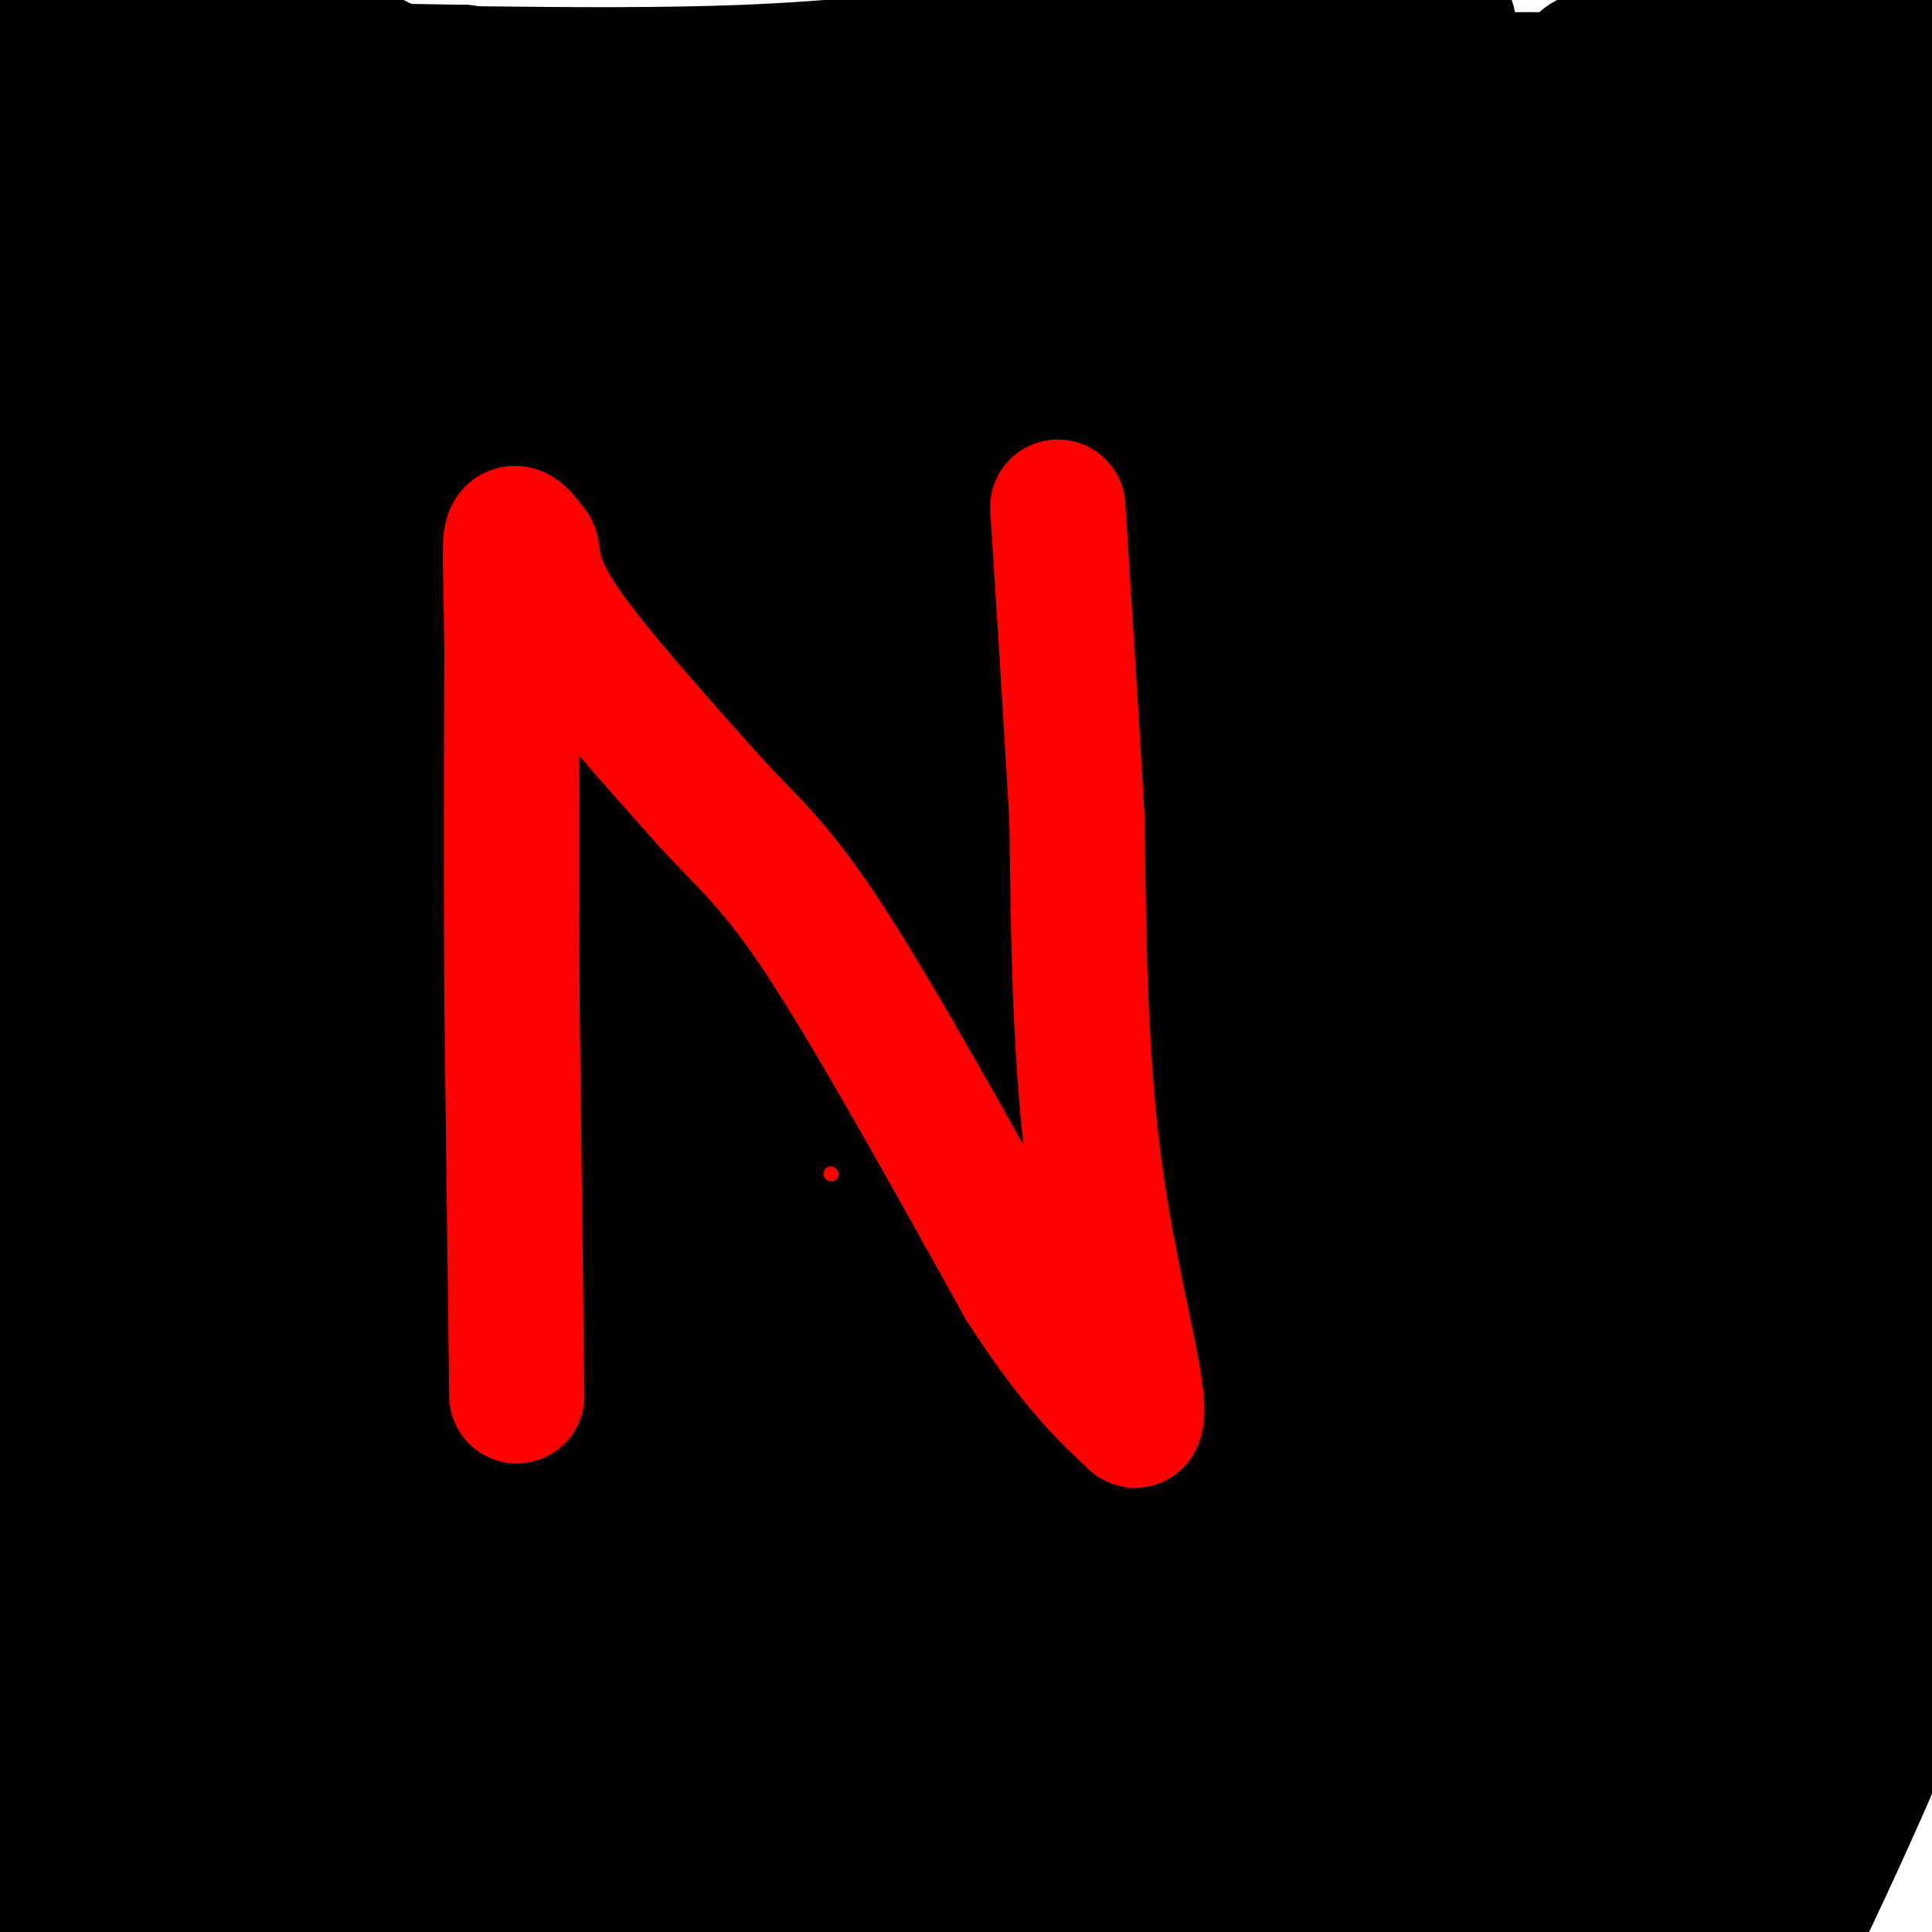 <svg viewBox='0 0 400 400' version='1.1' xmlns='http://www.w3.org/2000/svg' xmlns:xlink='http://www.w3.org/1999/xlink'><g fill='none' stroke='#000000' stroke-width='28' stroke-linecap='round' stroke-linejoin='round'><path d='M59,235c14.588,-33.482 29.176,-66.964 55,-111c25.824,-44.036 62.883,-98.625 64,-106c1.117,-7.375 -33.710,32.463 -53,56c-19.290,23.537 -23.044,30.774 -39,57c-15.956,26.226 -44.115,71.441 -63,107c-18.885,35.559 -28.495,61.462 -29,60c-0.505,-1.462 8.094,-30.290 19,-62c10.906,-31.710 24.119,-66.304 51,-116c26.881,-49.696 67.429,-114.495 62,-103c-5.429,11.495 -56.837,99.284 -82,145c-25.163,45.716 -24.082,49.358 -23,53'/><path d='M21,215c-11.166,31.571 -27.582,83.997 -24,77c3.582,-6.997 27.161,-73.417 53,-131c25.839,-57.583 53.939,-106.330 60,-119c6.061,-12.670 -9.916,10.736 -29,43c-19.084,32.264 -41.274,73.386 -52,93c-10.726,19.614 -9.988,17.721 -18,43c-8.012,25.279 -24.772,77.729 -12,42c12.772,-35.729 55.078,-159.637 72,-211c16.922,-51.363 8.461,-30.182 0,-9'/><path d='M71,43c-3.499,3.360 -12.247,16.260 -18,21c-5.753,4.740 -8.513,1.322 -12,22c-3.487,20.678 -7.703,65.453 -10,67c-2.297,1.547 -2.674,-40.135 -6,-72c-3.326,-31.865 -9.600,-53.915 -11,-63c-1.400,-9.085 2.075,-5.205 5,-3c2.925,2.205 5.299,2.735 8,4c2.701,1.265 5.727,3.264 7,18c1.273,14.736 0.792,42.210 -1,60c-1.792,17.790 -4.896,25.895 -8,34'/><path d='M25,131c-7.296,28.894 -21.535,84.130 -28,103c-6.465,18.870 -5.156,1.375 0,-54c5.156,-55.375 14.159,-148.631 16,-147c1.841,1.631 -3.479,98.150 -4,144c-0.521,45.850 3.757,41.032 7,45c3.243,3.968 5.450,16.722 7,16c1.550,-0.722 2.443,-14.921 2,-31c-0.443,-16.079 -2.221,-34.040 -4,-52'/><path d='M21,155c-1.097,-26.489 -1.839,-66.710 -1,-89c0.839,-22.290 3.258,-26.648 3,-14c-0.258,12.648 -3.193,42.302 -5,84c-1.807,41.698 -2.486,95.440 -1,132c1.486,36.560 5.139,55.937 10,78c4.861,22.063 10.932,46.811 12,49c1.068,2.189 -2.866,-18.180 2,-63c4.866,-44.820 18.533,-114.091 21,-136c2.467,-21.909 -6.267,3.546 -15,29'/><path d='M47,225c-17.676,45.546 -54.366,144.912 -69,184c-14.634,39.088 -7.212,17.899 1,-7c8.212,-24.899 17.215,-53.506 25,-75c7.785,-21.494 14.354,-35.873 22,-51c7.646,-15.127 16.370,-31.002 21,-37c4.630,-5.998 5.166,-2.118 -2,20c-7.166,22.118 -22.034,62.475 -31,101c-8.966,38.525 -12.029,75.218 -11,75c1.029,-0.218 6.151,-37.348 10,-57c3.849,-19.652 6.424,-21.826 9,-24'/><path d='M22,354c2.268,-6.941 3.438,-12.294 10,-23c6.562,-10.706 18.516,-26.766 23,-29c4.484,-2.234 1.499,9.356 1,13c-0.499,3.644 1.490,-0.659 -10,28c-11.490,28.659 -36.457,90.280 -46,112c-9.543,21.720 -3.661,3.538 3,-12c6.661,-15.538 14.102,-28.431 26,-44c11.898,-15.569 28.252,-33.813 42,-47c13.748,-13.187 24.891,-21.318 45,-33c20.109,-11.682 49.183,-26.914 56,-28c6.817,-1.086 -8.624,11.976 -36,31c-27.376,19.024 -66.688,44.012 -106,69'/><path d='M30,391c-26.106,15.677 -38.370,20.368 -32,14c6.370,-6.368 31.376,-23.795 69,-46c37.624,-22.205 87.867,-49.189 128,-72c40.133,-22.811 70.155,-41.448 77,-49c6.845,-7.552 -9.487,-4.018 -28,1c-18.513,5.018 -39.208,11.520 -67,25c-27.792,13.480 -62.682,33.938 -85,48c-22.318,14.062 -32.063,21.729 -43,30c-10.937,8.271 -23.066,17.145 -41,35c-17.934,17.855 -41.675,44.692 -54,61c-12.325,16.308 -13.236,22.088 -8,17c5.236,-5.088 16.618,-21.044 28,-37'/><path d='M-26,418c20.990,-23.256 59.464,-62.895 81,-85c21.536,-22.105 26.135,-26.675 64,-57c37.865,-30.325 108.997,-86.404 127,-102c18.003,-15.596 -17.123,9.289 -50,35c-32.877,25.711 -63.506,52.246 -77,63c-13.494,10.754 -9.854,5.728 -39,36c-29.146,30.272 -91.078,95.842 -80,86c11.078,-9.842 95.165,-95.098 148,-145c52.835,-49.902 74.417,-64.451 96,-79'/><path d='M244,170c19.331,-15.254 19.659,-13.888 23,-18c3.341,-4.112 9.695,-13.701 9,-17c-0.695,-3.299 -8.441,-0.306 -18,4c-9.559,4.306 -20.933,9.926 -34,18c-13.067,8.074 -27.827,18.602 -42,30c-14.173,11.398 -27.761,23.664 -43,39c-15.239,15.336 -32.131,33.741 -42,44c-9.869,10.259 -12.716,12.372 -35,45c-22.284,32.628 -64.006,95.773 -61,89c3.006,-6.773 50.739,-83.462 82,-130c31.261,-46.538 46.051,-62.923 65,-84c18.949,-21.077 42.059,-46.845 64,-70c21.941,-23.155 42.715,-43.695 39,-35c-3.715,8.695 -31.919,46.627 -58,86c-26.081,39.373 -50.041,80.186 -74,121'/><path d='M119,292c-20.535,33.658 -34.871,57.305 -47,76c-12.129,18.695 -22.049,32.440 -30,43c-7.951,10.560 -13.933,17.936 -12,9c1.933,-8.936 11.781,-34.184 12,-39c0.219,-4.816 -9.193,10.799 19,-37c28.193,-47.799 93.990,-159.013 130,-217c36.010,-57.987 42.234,-62.747 37,-55c-5.234,7.747 -21.927,28.001 -37,49c-15.073,20.999 -28.525,42.742 -53,96c-24.475,53.258 -59.974,138.031 -72,164c-12.026,25.969 -0.579,-6.866 17,-42c17.579,-35.134 41.289,-72.567 65,-110'/><path d='M148,229c10.593,-19.606 4.577,-13.620 24,-38c19.423,-24.380 64.286,-79.125 69,-89c4.714,-9.875 -30.719,25.119 -41,34c-10.281,8.881 4.592,-8.350 -31,34c-35.592,42.350 -121.647,144.281 -153,179c-31.353,34.719 -8.004,2.225 9,-25c17.004,-27.225 27.662,-49.181 47,-78c19.338,-28.819 47.354,-64.500 62,-84c14.646,-19.500 15.922,-22.819 32,-38c16.078,-15.181 46.959,-42.224 57,-52c10.041,-9.776 -0.758,-2.286 -19,13c-18.242,15.286 -43.926,38.367 -67,63c-23.074,24.633 -43.537,50.816 -64,77'/><path d='M73,225c-18.507,24.442 -32.774,47.046 -31,44c1.774,-3.046 19.590,-31.741 38,-58c18.410,-26.259 37.413,-50.082 55,-70c17.587,-19.918 33.757,-35.929 56,-56c22.243,-20.071 50.561,-44.200 36,-25c-14.561,19.200 -71.999,81.728 -104,122c-32.001,40.272 -38.566,58.287 -46,77c-7.434,18.713 -15.738,38.125 -13,42c2.738,3.875 16.517,-7.786 20,-9c3.483,-1.214 -3.332,8.019 26,-24c29.332,-32.019 94.809,-105.291 129,-142c34.191,-36.709 37.095,-36.854 40,-37'/><path d='M279,89c7.549,-7.255 6.421,-6.894 8,-8c1.579,-1.106 5.865,-3.679 0,5c-5.865,8.679 -21.880,28.608 -40,55c-18.120,26.392 -38.345,59.245 -53,86c-14.655,26.755 -23.739,47.413 -36,79c-12.261,31.587 -27.700,74.104 -13,47c14.700,-27.104 59.538,-123.829 83,-170c23.462,-46.171 25.546,-41.788 33,-47c7.454,-5.212 20.276,-20.019 26,-22c5.724,-1.981 4.350,8.862 -8,41c-12.350,32.138 -35.675,85.569 -59,139'/><path d='M220,294c-18.273,45.578 -34.456,90.025 -32,84c2.456,-6.025 23.550,-62.520 37,-97c13.450,-34.480 19.255,-46.943 34,-73c14.745,-26.057 38.431,-65.708 55,-89c16.569,-23.292 26.020,-30.226 29,-30c2.980,0.226 -0.510,7.613 -4,15'/><path d='M272,200c-2.001,-1.257 -4.003,-2.514 4,-13c8.003,-10.486 26.010,-30.201 37,-42c10.990,-11.799 14.964,-15.682 21,-18c6.036,-2.318 14.135,-3.072 23,-10c8.865,-6.928 18.497,-20.029 -1,7c-19.497,27.029 -68.122,94.188 -90,124c-21.878,29.812 -17.008,22.276 -14,11c3.008,-11.276 4.154,-26.294 7,-39c2.846,-12.706 7.391,-23.101 13,-33c5.609,-9.899 12.283,-19.302 19,-27c6.717,-7.698 13.477,-13.693 19,-18c5.523,-4.307 9.809,-6.928 15,-9c5.191,-2.072 11.288,-3.597 13,-2c1.712,1.597 -0.962,6.314 0,7c0.962,0.686 5.561,-2.661 -15,19c-20.561,21.661 -66.280,68.331 -112,115'/><path d='M211,272c-21.023,20.918 -17.581,15.713 -19,15c-1.419,-0.713 -7.700,3.065 -11,2c-3.300,-1.065 -3.620,-6.971 -4,-15c-0.380,-8.029 -0.819,-18.179 2,-28c2.819,-9.821 8.896,-19.314 17,-30c8.104,-10.686 18.234,-22.565 26,-30c7.766,-7.435 13.170,-10.424 29,-23c15.830,-12.576 42.088,-34.737 36,-19c-6.088,15.737 -44.523,69.371 -68,101c-23.477,31.629 -31.995,41.252 -34,40c-2.005,-1.252 2.504,-13.380 6,-22c3.496,-8.620 5.978,-13.733 15,-25c9.022,-11.267 24.583,-28.687 41,-42c16.417,-13.313 33.691,-22.518 28,-14c-5.691,8.518 -34.345,34.759 -63,61'/><path d='M212,243c-13.639,13.466 -16.236,16.630 -14,11c2.236,-5.630 9.305,-20.055 15,-29c5.695,-8.945 10.014,-12.409 17,-20c6.986,-7.591 16.637,-19.307 39,-38c22.363,-18.693 57.437,-44.362 71,-56c13.563,-11.638 5.615,-9.246 6,-8c0.385,1.246 9.103,1.344 -2,-4c-11.103,-5.344 -42.028,-16.131 -89,-22c-46.972,-5.869 -109.992,-6.820 -145,-9c-35.008,-2.180 -42.004,-5.590 -49,-9'/><path d='M61,59c-7.321,-2.737 -1.124,-5.081 0,-8c1.124,-2.919 -2.825,-6.414 28,-14c30.825,-7.586 96.424,-19.262 123,-25c26.576,-5.738 14.130,-5.538 -21,1c-35.130,6.538 -92.942,19.412 -130,26c-37.058,6.588 -53.362,6.889 -56,5c-2.638,-1.889 8.389,-5.968 22,-8c13.611,-2.032 29.805,-2.016 46,-2'/><path d='M73,34c9.553,-0.940 10.436,-2.291 16,-3c5.564,-0.709 15.810,-0.775 8,-7c-7.810,-6.225 -33.677,-18.609 -48,-25c-14.323,-6.391 -17.103,-6.791 -24,-8c-6.897,-1.209 -17.911,-3.229 -28,-2c-10.089,1.229 -19.253,5.705 -23,8c-3.747,2.295 -2.076,2.409 0,3c2.076,0.591 4.559,1.659 11,4c6.441,2.341 16.840,5.955 36,8c19.160,2.045 47.080,2.523 75,3'/><path d='M96,15c13.781,1.761 10.734,4.665 -19,6c-29.734,1.335 -86.155,1.101 -82,0c4.155,-1.101 68.887,-3.068 105,-1c36.113,2.068 43.607,8.172 69,11c25.393,2.828 68.684,2.379 80,3c11.316,0.621 -9.342,2.310 -30,4'/><path d='M219,38c-32.150,1.562 -97.525,3.468 -126,4c-28.475,0.532 -20.050,-0.311 -28,-3c-7.950,-2.689 -32.275,-7.226 -12,-7c20.275,0.226 85.151,5.215 139,6c53.849,0.785 96.671,-2.633 93,-4c-3.671,-1.367 -53.836,-0.684 -104,0'/><path d='M181,34c-40.866,0.385 -91.030,1.349 -125,0c-33.970,-1.349 -51.744,-5.011 17,-5c68.744,0.011 224.008,3.695 279,4c54.992,0.305 9.712,-2.770 -37,-4c-46.712,-1.230 -94.856,-0.615 -143,0'/><path d='M172,29c-48.066,-0.025 -96.730,-0.087 -117,0c-20.270,0.087 -12.144,0.321 -10,-1c2.144,-1.321 -1.692,-4.199 -5,-7c-3.308,-2.801 -6.088,-5.524 15,-6c21.088,-0.476 66.044,1.295 99,0c32.956,-1.295 53.913,-5.655 77,-7c23.087,-1.345 48.305,0.325 61,-1c12.695,-1.325 12.867,-5.644 -21,1c-33.867,6.644 -101.772,24.250 -132,32c-30.228,7.750 -22.779,5.643 -31,4c-8.221,-1.643 -32.110,-2.821 -56,-4'/><path d='M52,40c-18.570,-1.332 -36.994,-2.661 -6,-6c30.994,-3.339 111.407,-8.689 168,-11c56.593,-2.311 89.366,-1.584 109,-2c19.634,-0.416 26.128,-1.976 30,-4c3.872,-2.024 5.120,-4.512 4,-5c-1.120,-0.488 -4.609,1.022 -6,1c-1.391,-0.022 -0.683,-1.578 -5,8c-4.317,9.578 -13.658,30.289 -23,51'/><path d='M323,72c-7.712,18.901 -15.491,40.655 -21,53c-5.509,12.345 -8.746,15.283 -9,13c-0.254,-2.283 2.475,-9.787 0,-8c-2.475,1.787 -10.155,12.866 9,-16c19.155,-28.866 65.145,-97.675 68,-105c2.855,-7.325 -37.424,46.836 -64,86c-26.576,39.164 -39.450,63.333 -32,53c7.450,-10.333 35.225,-55.166 63,-100'/><path d='M337,48c19.373,-26.418 36.304,-42.464 13,-19c-23.304,23.464 -86.845,86.439 -111,109c-24.155,22.561 -8.924,4.710 -1,-7c7.924,-11.710 8.542,-17.279 22,-36c13.458,-18.721 39.755,-50.594 55,-68c15.245,-17.406 19.437,-20.346 4,-2c-15.437,18.346 -50.502,57.978 -72,84c-21.498,26.022 -29.428,38.435 -35,48c-5.572,9.565 -8.786,16.283 -12,23'/><path d='M200,180c15.327,-14.174 59.646,-61.107 89,-93c29.354,-31.893 43.744,-48.744 42,-51c-1.744,-2.256 -19.622,10.083 -47,33c-27.378,22.917 -64.256,56.411 -74,62c-9.744,5.589 7.646,-16.726 29,-41c21.354,-24.274 46.673,-50.507 54,-59c7.327,-8.493 -3.336,0.753 -14,10'/><path d='M279,41c-31.705,32.028 -103.968,107.098 -130,132c-26.032,24.902 -5.834,-0.365 -1,-7c4.834,-6.635 -5.696,5.360 9,-19c14.696,-24.360 54.617,-85.077 70,-109c15.383,-23.923 6.226,-11.051 -12,6c-18.226,17.051 -45.522,38.283 -73,69c-27.478,30.717 -55.136,70.919 -52,67c3.136,-3.919 37.068,-51.960 71,-100'/><path d='M161,80c25.714,-33.710 54.499,-67.986 43,-43c-11.499,24.986 -63.283,109.233 -85,146c-21.717,36.767 -13.367,26.052 -15,36c-1.633,9.948 -13.248,40.558 -19,60c-5.752,19.442 -5.641,27.717 -5,31c0.641,3.283 1.813,1.573 4,0c2.187,-1.573 5.390,-3.009 19,-30c13.610,-26.991 37.626,-79.536 37,-75c-0.626,4.536 -25.893,66.153 -40,104c-14.107,37.847 -17.053,51.923 -20,66'/><path d='M80,375c-5.137,17.192 -7.981,27.173 -5,27c2.981,-0.173 11.786,-10.501 12,-7c0.214,3.501 -8.164,20.832 14,-20c22.164,-40.832 74.870,-139.825 68,-124c-6.870,15.825 -73.316,146.469 -84,171c-10.684,24.531 34.393,-57.049 68,-108c33.607,-50.951 55.745,-71.272 64,-78c8.255,-6.728 2.628,0.136 -3,7'/><path d='M214,243c-6.685,10.712 -21.897,33.992 -36,57c-14.103,23.008 -27.097,45.745 -42,78c-14.903,32.255 -31.714,74.027 -34,77c-2.286,2.973 9.952,-32.853 20,-62c10.048,-29.147 17.907,-51.614 34,-78c16.093,-26.386 40.420,-56.692 54,-77c13.580,-20.308 16.413,-30.619 -3,18c-19.413,48.619 -61.073,156.167 -80,201c-18.927,44.833 -15.122,26.952 -4,2c11.122,-24.952 29.561,-56.976 48,-89'/><path d='M171,370c24.235,-45.926 60.824,-116.240 55,-92c-5.824,24.240 -54.061,143.034 -70,180c-15.939,36.966 0.418,-7.896 13,-41c12.582,-33.104 21.387,-54.451 40,-90c18.613,-35.549 47.032,-85.300 47,-81c-0.032,4.300 -28.516,62.650 -57,121'/><path d='M199,367c-14.315,33.406 -21.603,56.421 -17,51c4.603,-5.421 21.098,-39.279 50,-89c28.902,-49.721 70.211,-115.307 61,-87c-9.211,28.307 -68.941,150.506 -83,179c-14.059,28.494 17.555,-36.716 37,-74c19.445,-37.284 26.723,-46.642 34,-56'/><path d='M281,291c19.889,-29.980 52.613,-76.929 50,-68c-2.613,8.929 -40.561,73.734 -66,125c-25.439,51.266 -38.368,88.991 -43,99c-4.632,10.009 -0.968,-7.698 6,-27c6.968,-19.302 17.241,-40.201 30,-63c12.759,-22.799 28.005,-47.500 42,-68c13.995,-20.500 26.739,-36.800 36,-47c9.261,-10.200 15.039,-14.301 20,-20c4.961,-5.699 9.105,-12.996 2,3c-7.105,15.996 -25.459,55.285 -38,86c-12.541,30.715 -19.271,52.858 -26,75'/><path d='M294,386c-13.224,31.584 -33.285,73.046 -9,41c24.285,-32.046 92.917,-137.598 120,-178c27.083,-40.402 12.619,-15.652 -1,9c-13.619,24.652 -26.393,49.206 -41,84c-14.607,34.794 -31.048,79.829 -35,89c-3.952,9.171 4.585,-17.523 16,-44c11.415,-26.477 25.707,-52.739 40,-79'/><path d='M384,308c-8.138,14.266 -48.482,89.430 -60,109c-11.518,19.570 5.792,-16.454 18,-40c12.208,-23.546 19.314,-34.613 28,-48c8.686,-13.387 18.952,-29.096 25,-36c6.048,-6.904 7.879,-5.005 12,-9c4.121,-3.995 10.533,-13.883 -4,16c-14.533,29.883 -50.009,99.538 -59,119c-8.991,19.462 8.505,-11.269 26,-42'/><path d='M370,377c11.745,-18.749 28.106,-44.623 27,-37c-1.106,7.623 -19.679,48.743 -31,71c-11.321,22.257 -15.390,25.652 -17,24c-1.610,-1.652 -0.761,-8.350 1,-17c1.761,-8.650 4.436,-19.252 15,-39c10.564,-19.748 29.018,-48.642 26,-47c-3.018,1.642 -27.509,33.821 -52,66'/><path d='M339,398c-8.548,10.822 -3.917,4.878 -3,-4c0.917,-8.878 -1.878,-20.690 0,-38c1.878,-17.310 8.431,-40.118 9,-48c0.569,-7.882 -4.844,-0.840 -12,7c-7.156,7.840 -16.053,16.476 -31,42c-14.947,25.524 -35.945,67.934 -38,71c-2.055,3.066 14.831,-33.213 33,-64c18.169,-30.787 37.620,-56.082 36,-57c-1.620,-0.918 -24.310,22.541 -47,46'/><path d='M286,353c-21.125,29.460 -50.436,80.110 -48,75c2.436,-5.110 36.621,-65.978 64,-110c27.379,-44.022 47.952,-71.196 55,-76c7.048,-4.804 0.569,12.764 -1,18c-1.569,5.236 1.770,-1.860 -8,25c-9.770,26.860 -32.649,87.674 -39,97c-6.351,9.326 3.824,-32.837 14,-75'/><path d='M323,307c8.854,-34.537 23.989,-83.380 33,-112c9.011,-28.620 11.898,-37.017 16,-44c4.102,-6.983 9.420,-12.551 15,-25c5.580,-12.449 11.424,-31.780 1,21c-10.424,52.780 -37.114,177.672 -43,197c-5.886,19.328 9.033,-66.906 16,-121c6.967,-54.094 5.984,-76.047 5,-98'/><path d='M366,125c0.883,-18.478 0.591,-15.673 1,-11c0.409,4.673 1.520,11.215 -7,56c-8.520,44.785 -26.669,127.814 -30,136c-3.331,8.186 8.157,-58.469 13,-102c4.843,-43.531 3.040,-63.936 2,-75c-1.040,-11.064 -1.319,-12.786 -4,-15c-2.681,-2.214 -7.766,-4.918 -13,0c-5.234,4.918 -10.617,17.459 -16,30'/><path d='M312,144c-7.484,35.705 -18.193,109.967 -23,145c-4.807,35.033 -3.711,30.835 -1,30c2.711,-0.835 7.039,1.691 12,-5c4.961,-6.691 10.556,-22.600 17,-40c6.444,-17.400 13.738,-36.293 25,-78c11.262,-41.707 26.494,-106.229 28,-110c1.506,-3.771 -10.712,53.208 -16,92c-5.288,38.792 -3.644,59.396 -2,80'/><path d='M352,258c-0.429,39.840 -0.502,99.439 5,64c5.502,-35.439 16.579,-165.916 24,-199c7.421,-33.084 11.185,31.225 13,83c1.815,51.775 1.681,91.016 3,105c1.319,13.984 4.091,2.710 6,-5c1.909,-7.710 2.954,-11.855 4,-16'/><path d='M407,290c3.206,-14.614 9.221,-43.150 11,-63c1.779,-19.850 -0.677,-31.016 -3,-38c-2.323,-6.984 -4.513,-9.787 -7,-10c-2.487,-0.213 -5.270,2.165 -7,-2c-1.730,-4.165 -2.408,-14.873 -4,7c-1.592,21.873 -4.099,76.326 -6,100c-1.901,23.674 -3.194,16.570 -5,16c-1.806,-0.570 -4.123,5.394 -7,3c-2.877,-2.394 -6.313,-13.144 -9,-23c-2.687,-9.856 -4.625,-18.816 -6,-38c-1.375,-19.184 -2.188,-48.592 -3,-78'/><path d='M361,164c-0.601,-28.380 -0.603,-60.330 0,-79c0.603,-18.670 1.811,-24.061 5,-34c3.189,-9.939 8.361,-24.427 12,-30c3.639,-5.573 5.747,-2.232 8,-5c2.253,-2.768 4.650,-11.647 4,9c-0.650,20.647 -4.348,70.820 -4,89c0.348,18.180 4.743,4.368 7,-1c2.257,-5.368 2.377,-2.291 3,-9c0.623,-6.709 1.749,-23.202 1,-43c-0.749,-19.798 -3.375,-42.899 -6,-66'/><path d='M391,-5c-0.030,-19.216 2.894,-34.258 -2,-7c-4.894,27.258 -17.607,96.814 -21,106c-3.393,9.186 2.533,-42.000 4,-65c1.467,-23.000 -1.524,-17.814 -6,-16c-4.476,1.814 -10.436,0.258 -13,-1c-2.564,-1.258 -1.733,-2.216 -9,5c-7.267,7.216 -22.634,22.608 -38,38'/><path d='M306,55c-12.973,16.833 -26.404,39.916 -17,30c9.404,-9.916 41.644,-52.832 51,-69c9.356,-16.168 -4.170,-5.589 -13,-1c-8.830,4.589 -12.963,3.188 -20,6c-7.037,2.812 -16.979,9.836 -21,13c-4.021,3.164 -2.121,2.467 -2,3c0.121,0.533 -1.537,2.295 6,0c7.537,-2.295 24.268,-8.648 41,-15'/><path d='M331,22c10.082,-3.406 14.786,-4.420 6,-5c-8.786,-0.580 -31.061,-0.724 -45,0c-13.939,0.724 -19.542,2.318 -34,9c-14.458,6.682 -37.772,18.454 -55,29c-17.228,10.546 -28.369,19.866 -26,24c2.369,4.134 18.248,3.083 28,2c9.752,-1.083 13.377,-2.197 22,-5c8.623,-2.803 22.245,-7.293 46,-19c23.755,-11.707 57.644,-30.631 63,-35c5.356,-4.369 -17.822,5.815 -41,16'/><path d='M295,38c-40.193,22.749 -120.175,71.622 -130,79c-9.825,7.378 50.506,-26.741 84,-43c33.494,-16.259 40.151,-14.660 50,-15c9.849,-0.340 22.892,-2.620 32,-3c9.108,-0.380 14.283,1.141 0,16c-14.283,14.859 -48.024,43.055 -66,59c-17.976,15.945 -20.186,19.639 -23,27c-2.814,7.361 -6.233,18.389 -7,26c-0.767,7.611 1.116,11.806 3,16'/><path d='M238,200c1.981,3.766 5.433,5.182 9,3c3.567,-2.182 7.248,-7.960 7,-4c-0.248,3.960 -4.424,17.659 7,-13c11.424,-30.659 38.450,-105.676 42,-119c3.550,-13.324 -16.375,35.046 -28,70c-11.625,34.954 -14.951,56.493 -20,83c-5.049,26.507 -11.821,57.983 -7,56c4.821,-1.983 21.235,-37.424 37,-64c15.765,-26.576 30.883,-44.288 46,-62'/><path d='M331,150c7.629,-8.884 3.701,-0.095 6,-4c2.299,-3.905 10.827,-20.503 0,10c-10.827,30.503 -41.007,108.106 -53,136c-11.993,27.894 -5.800,6.078 -1,-14c4.800,-20.078 8.206,-38.419 12,-57c3.794,-18.581 7.976,-37.403 15,-56c7.024,-18.597 16.891,-36.968 8,-17c-8.891,19.968 -36.540,78.277 -51,111c-14.460,32.723 -15.730,39.862 -17,47'/><path d='M250,306c-1.729,9.083 2.449,8.292 18,-29c15.551,-37.292 42.476,-111.085 64,-157c21.524,-45.915 37.648,-63.951 45,-78c7.352,-14.049 5.932,-24.110 5,-29c-0.932,-4.890 -1.378,-4.610 -3,-5c-1.622,-0.390 -4.421,-1.450 -9,-2c-4.579,-0.550 -10.939,-0.591 -17,0c-6.061,0.591 -11.824,1.813 -21,6c-9.176,4.187 -21.765,11.339 -39,26c-17.235,14.661 -39.118,36.830 -61,59'/><path d='M232,97c-14.833,14.500 -21.417,21.250 -28,28'/></g>
<g fill='none' stroke='#ff0000' stroke-width='28' stroke-linecap='round' stroke-linejoin='round'><path d='M107,289c0.000,0.000 -1.000,-81.000 -1,-81'/><path d='M106,208c-0.167,-25.667 -0.083,-49.333 0,-73'/><path d='M106,135c-0.178,-16.822 -0.622,-22.378 0,-24c0.622,-1.622 2.311,0.689 4,3'/><path d='M110,114c0.578,2.156 0.022,6.044 6,15c5.978,8.956 18.489,22.978 31,37'/><path d='M147,166c8.333,9.044 13.667,13.156 24,29c10.333,15.844 25.667,43.422 41,71'/><path d='M212,266c10.667,16.500 16.833,22.250 23,28'/><path d='M235,294c1.978,-3.200 -4.578,-25.200 -8,-49c-3.422,-23.800 -3.711,-49.400 -4,-75'/><path d='M223,170c-1.333,-23.333 -2.667,-44.167 -4,-65'/></g>
<g fill='none' stroke='#ff0000' stroke-width='3' stroke-linecap='round' stroke-linejoin='round'><path d='M172,243c0.000,0.000 0.100,0.100 0.1,0.1'/></g>
</svg>